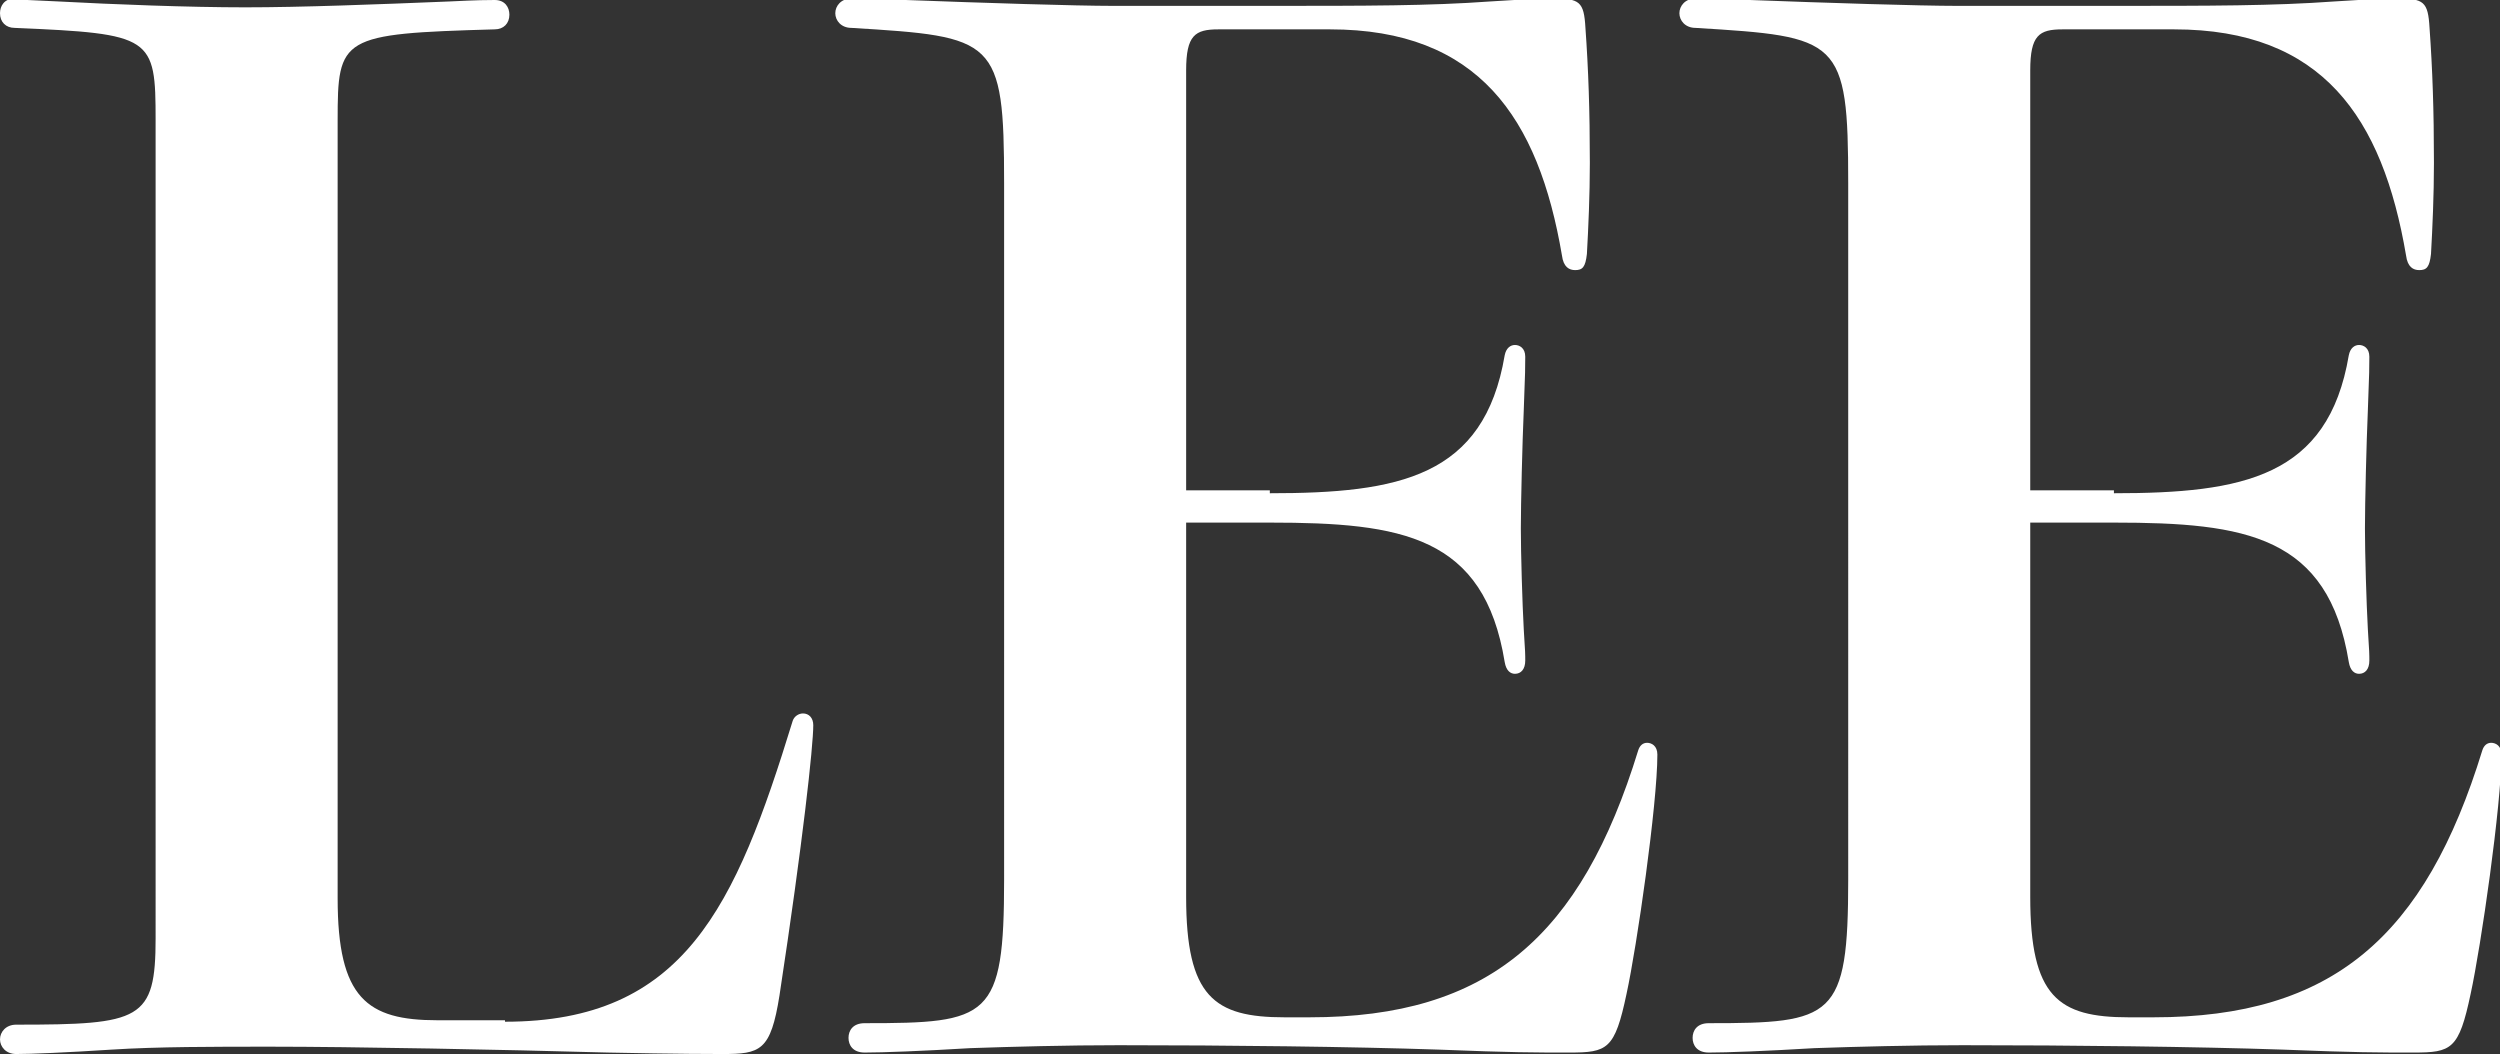 <?xml version="1.0" encoding="utf-8"?>
<!-- Generator: Adobe Illustrator 26.0.2, SVG Export Plug-In . SVG Version: 6.00 Build 0)  -->
<svg version="1.1" id="圖層_1" xmlns="http://www.w3.org/2000/svg" xmlns:xlink="http://www.w3.org/1999/xlink" x="0px" y="0px"
	 viewBox="0 0 170.3 71.8" style="enable-background:new 0 0 170.3 71.8;" xml:space="preserve">
<rect x="0" y="0" width="170.3" height="71.8" fill="#333333" stroke="none"/>
<style type="text/css">
	.st0{fill:#FFFFFF;}
</style>
<g>
	<path class="st0" d="M34.4,69.6c12.2,0,15.7-7.8,19.6-20.5c0.1-0.3,0.4-0.5,0.7-0.5c0.4,0,0.7,0.3,0.7,0.8c0,1.4-0.7,7.9-2.3,18.4
		c-0.6,3.8-1.3,4-3.9,4c-0.3,0-3.1,0-7.8-0.1c-7.1-0.2-17.4-0.4-23-0.4c-3.8,0-7.7,0-10.8,0.2c-3.1,0.2-5.5,0.3-6.5,0.3
		c-0.7,0-1.1-0.5-1.1-1s0.4-1,1.1-1c8.5,0,9.5-0.3,9.5-5.9V8.2c0-5.7-0.2-5.9-9.6-6.3c-0.6,0-1-0.4-1-1c0-0.5,0.3-1,1-1
		C1.3,0,2,0,4,0.1c3.7,0.2,8.9,0.4,12.7,0.4c3.8,0,9-0.2,13.9-0.4C32.6,0,33.3,0,33.7,0c0.7,0,1,0.5,1,1c0,0.6-0.4,1-1,1
		C23.2,2.3,23,2.5,23,8.2v53c0,6.8,2,8.3,6.8,8.3H34.4z"/>
	<path class="st0" d="M86.5,33.6c8.8,0,14.6-1.1,16-9.4c0.1-0.5,0.4-0.7,0.7-0.7c0.3,0,0.7,0.2,0.7,0.8c0,0.6,0,1.1-0.1,3.6
		c-0.1,2.3-0.2,6.4-0.2,8.1c0,1.7,0.1,5.1,0.2,6.9c0.1,1.5,0.1,1.7,0.1,2.1c0,0.6-0.3,0.9-0.7,0.9c-0.3,0-0.6-0.2-0.7-0.8
		c-1.4-8.6-7-9.5-16-9.5h-5.7v25.5c0,6.8,1.9,8.2,6.7,8.2h1.7c12.2,0,18.5-5.5,22.4-18.2c0.1-0.3,0.3-0.5,0.6-0.5s0.7,0.2,0.7,0.8
		c0,3.4-1.4,13.1-2.1,16.3c-0.8,3.8-1.3,4-3.9,4c-2.4,0-3.9,0-8.9-0.2c-5.9-0.2-14.3-0.3-21.8-0.3c-3.5,0-7.2,0.1-10.1,0.2
		c-3.3,0.2-6,0.3-7.2,0.3c-0.8,0-1.1-0.5-1.1-1s0.3-1,1.1-1c8.5,0,9.5-0.3,9.5-9.8V12.5c0-9.9-0.6-10-10.4-10.6
		c-0.7,0-1.1-0.5-1.1-1s0.4-1,1.1-1c0.3,0,2,0,3.7,0.1c5.3,0.2,11.6,0.4,14.1,0.4h10.8c6.4,0,10.8,0,14.9-0.3
		c3.1-0.2,3.8-0.2,4.3-0.2c1.8,0,2.1,0.2,2.2,2c0.2,2.8,0.3,5.6,0.3,9.2c0,2.2-0.1,4.4-0.2,6.2c-0.1,0.9-0.3,1.1-0.8,1.1
		c-0.4,0-0.8-0.2-0.9-1c-1.6-9.4-5.7-15.4-15.8-15.4H83c-1.6,0-2.2,0.4-2.2,2.8v28.6H86.5z"/>
	<path class="st0" d="M144,33.6c8.8,0,14.6-1.1,16-9.4c0.1-0.5,0.4-0.7,0.7-0.7c0.3,0,0.7,0.2,0.7,0.8c0,0.6,0,1.1-0.1,3.6
		c-0.1,2.3-0.2,6.4-0.2,8.1c0,1.7,0.1,5.1,0.2,6.9c0.1,1.5,0.1,1.7,0.1,2.1c0,0.6-0.3,0.9-0.7,0.9c-0.3,0-0.6-0.2-0.7-0.8
		c-1.4-8.6-7-9.5-16-9.5h-5.7v25.5c0,6.8,1.9,8.2,6.7,8.2h1.7c12.2,0,18.5-5.5,22.4-18.2c0.1-0.3,0.3-0.5,0.6-0.5
		c0.3,0,0.7,0.2,0.7,0.8c0,3.4-1.4,13.1-2.1,16.3c-0.8,3.8-1.3,4-3.9,4c-2.4,0-3.9,0-8.9-0.2c-5.9-0.2-14.3-0.3-21.8-0.3
		c-3.5,0-7.2,0.1-10.1,0.2c-3.3,0.2-6,0.3-7.2,0.3c-0.8,0-1.1-0.5-1.1-1s0.3-1,1.1-1c8.5,0,9.5-0.3,9.5-9.8V12.5
		c0-9.9-0.6-10-10.4-10.6c-0.7,0-1.1-0.5-1.1-1s0.4-1,1.1-1c0.3,0,2,0,3.7,0.1c5.3,0.2,11.6,0.4,14.1,0.4h10.8
		c6.4,0,10.8,0,14.9-0.3c3.1-0.2,3.8-0.2,4.3-0.2c1.8,0,2.1,0.2,2.2,2c0.2,2.8,0.3,5.6,0.3,9.2c0,2.2-0.1,4.4-0.2,6.2
		c-0.1,0.9-0.3,1.1-0.8,1.1c-0.4,0-0.8-0.2-0.9-1c-1.6-9.4-5.7-15.4-15.8-15.4h-7.6c-1.6,0-2.2,0.4-2.2,2.8v28.6H144z"/>
</g>
</svg>
